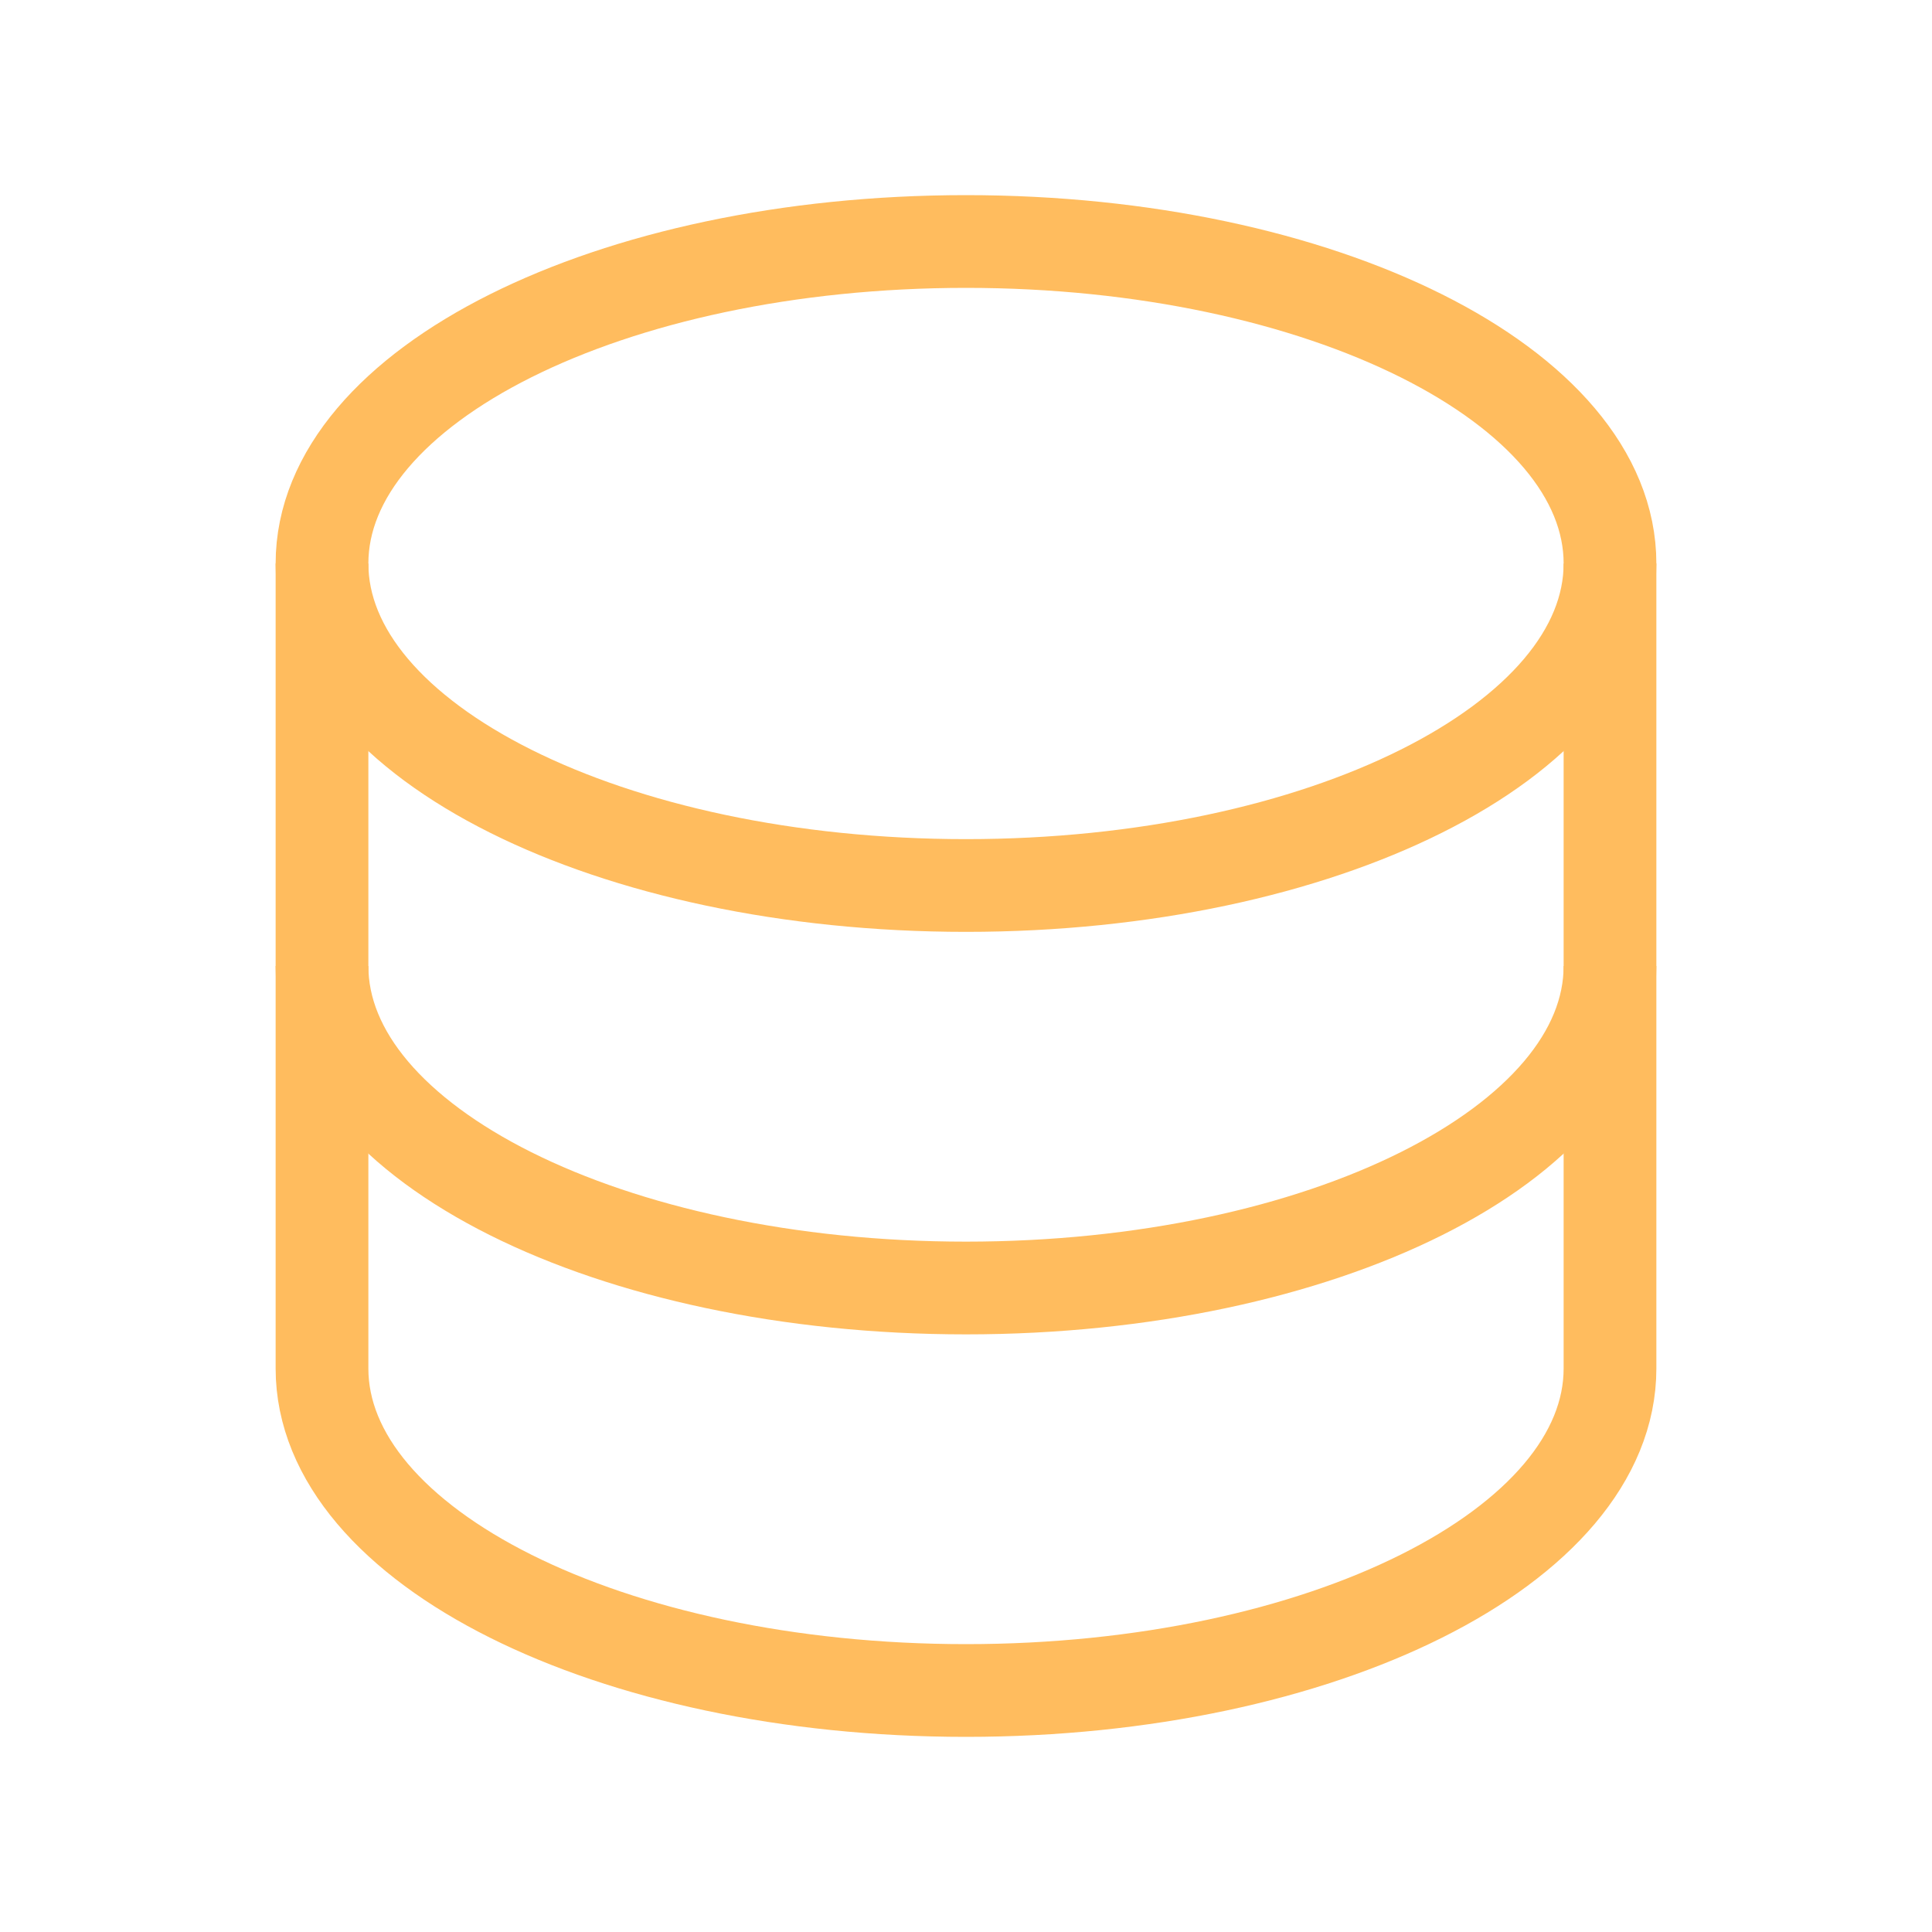 <!DOCTYPE svg PUBLIC "-//W3C//DTD SVG 1.1//EN" "http://www.w3.org/Graphics/SVG/1.1/DTD/svg11.dtd">
<!-- Uploaded to: SVG Repo, www.svgrepo.com, Transformed by: SVG Repo Mixer Tools -->
<svg width="99px" height="99px" viewBox="0 0 24 24" fill="none" xmlns="http://www.w3.org/2000/svg">
<g id="SVGRepo_bgCarrier" stroke-width="0"/>
<g id="SVGRepo_tracerCarrier" stroke-linecap="round" stroke-linejoin="round"/>
<g id="SVGRepo_iconCarrier"> <path d="M20 7C20 9.209 16.418 11 12 11C7.582 11 4 9.209 4 7C4 4.791 7.582 3 12 3C16.418 3 20 4.791 20 7Z" stroke="#FFBC5E" stroke-width="1.152"/> <path d="M20 12C20 14.209 16.418 16 12 16C7.582 16 4 14.209 4 12" stroke="#FFBC5E" stroke-width="1.152"/> <path d="M4 7V17C4 19.209 7.582 21 12 21C16.418 21 20 19.209 20 17V7" stroke="#FFBC5E" stroke-width="1.152"/> </g>
</svg>
